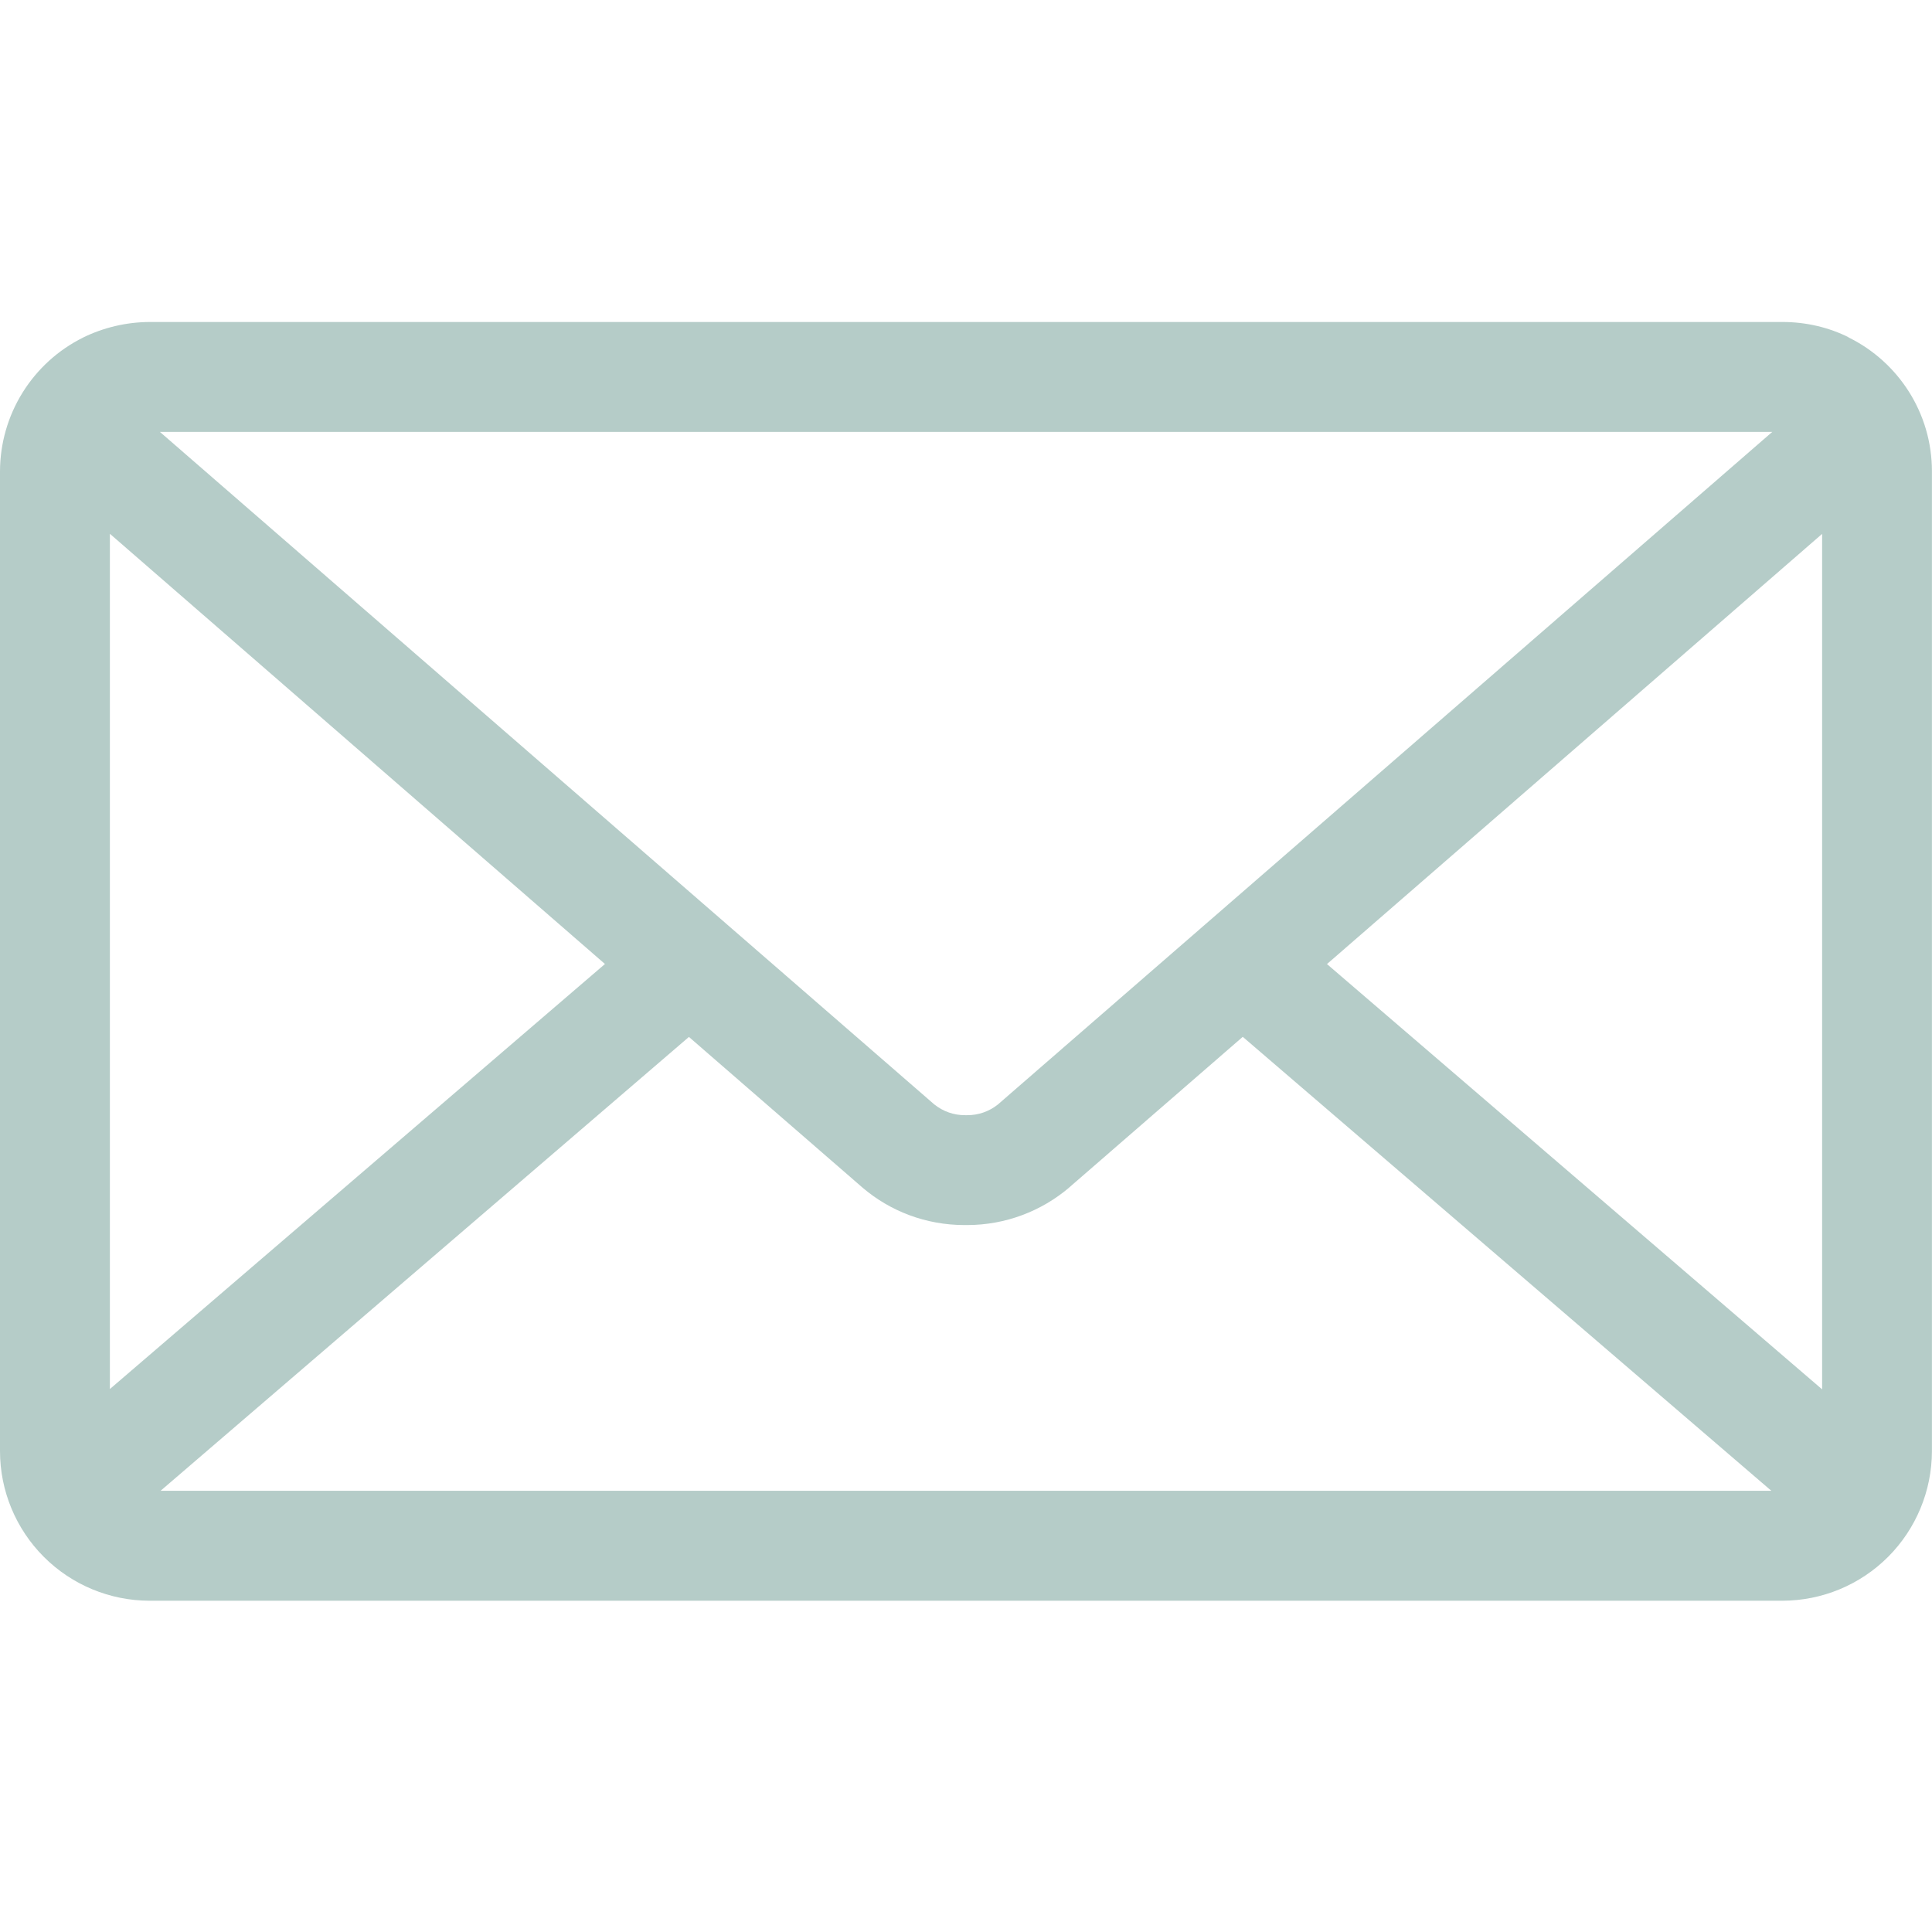 <svg xmlns="http://www.w3.org/2000/svg" width="56" height="56" viewBox="0 0 56 56" fill="none"><g id="fontisto:email"><path id="Vector" d="M38.463 27.944L52.815 15.475V40.271L38.463 27.944ZM19.969 30.056L25.009 34.431C25.8 35.103 26.831 35.509 27.958 35.509H27.998H28.028C29.157 35.509 30.189 35.1 30.989 34.424L30.982 34.428L36.022 30.053L51.343 43.211H4.655L19.969 30.056ZM4.634 12.518H51.371L28.922 32.016C28.67 32.217 28.357 32.326 28.035 32.324H28.002H27.972C27.649 32.326 27.335 32.216 27.083 32.013L27.085 32.016L4.634 12.518ZM3.185 15.472L17.535 27.942L3.185 40.262V15.472ZM53.585 9.777C53.025 9.497 52.367 9.333 51.669 9.333H4.338C3.662 9.336 2.995 9.493 2.389 9.793L2.415 9.781C1.691 10.139 1.082 10.692 0.655 11.378C0.229 12.063 0.002 12.854 0 13.662L0 42.063C0.001 43.212 0.458 44.314 1.271 45.127C2.084 45.94 3.186 46.397 4.335 46.398H51.662C52.812 46.397 53.914 45.94 54.727 45.127C55.539 44.314 55.996 43.212 55.998 42.063V13.662C55.998 11.965 55.02 10.495 53.597 9.788L53.571 9.777H53.585Z" fill="#B5CCC8"></path></g></svg>
